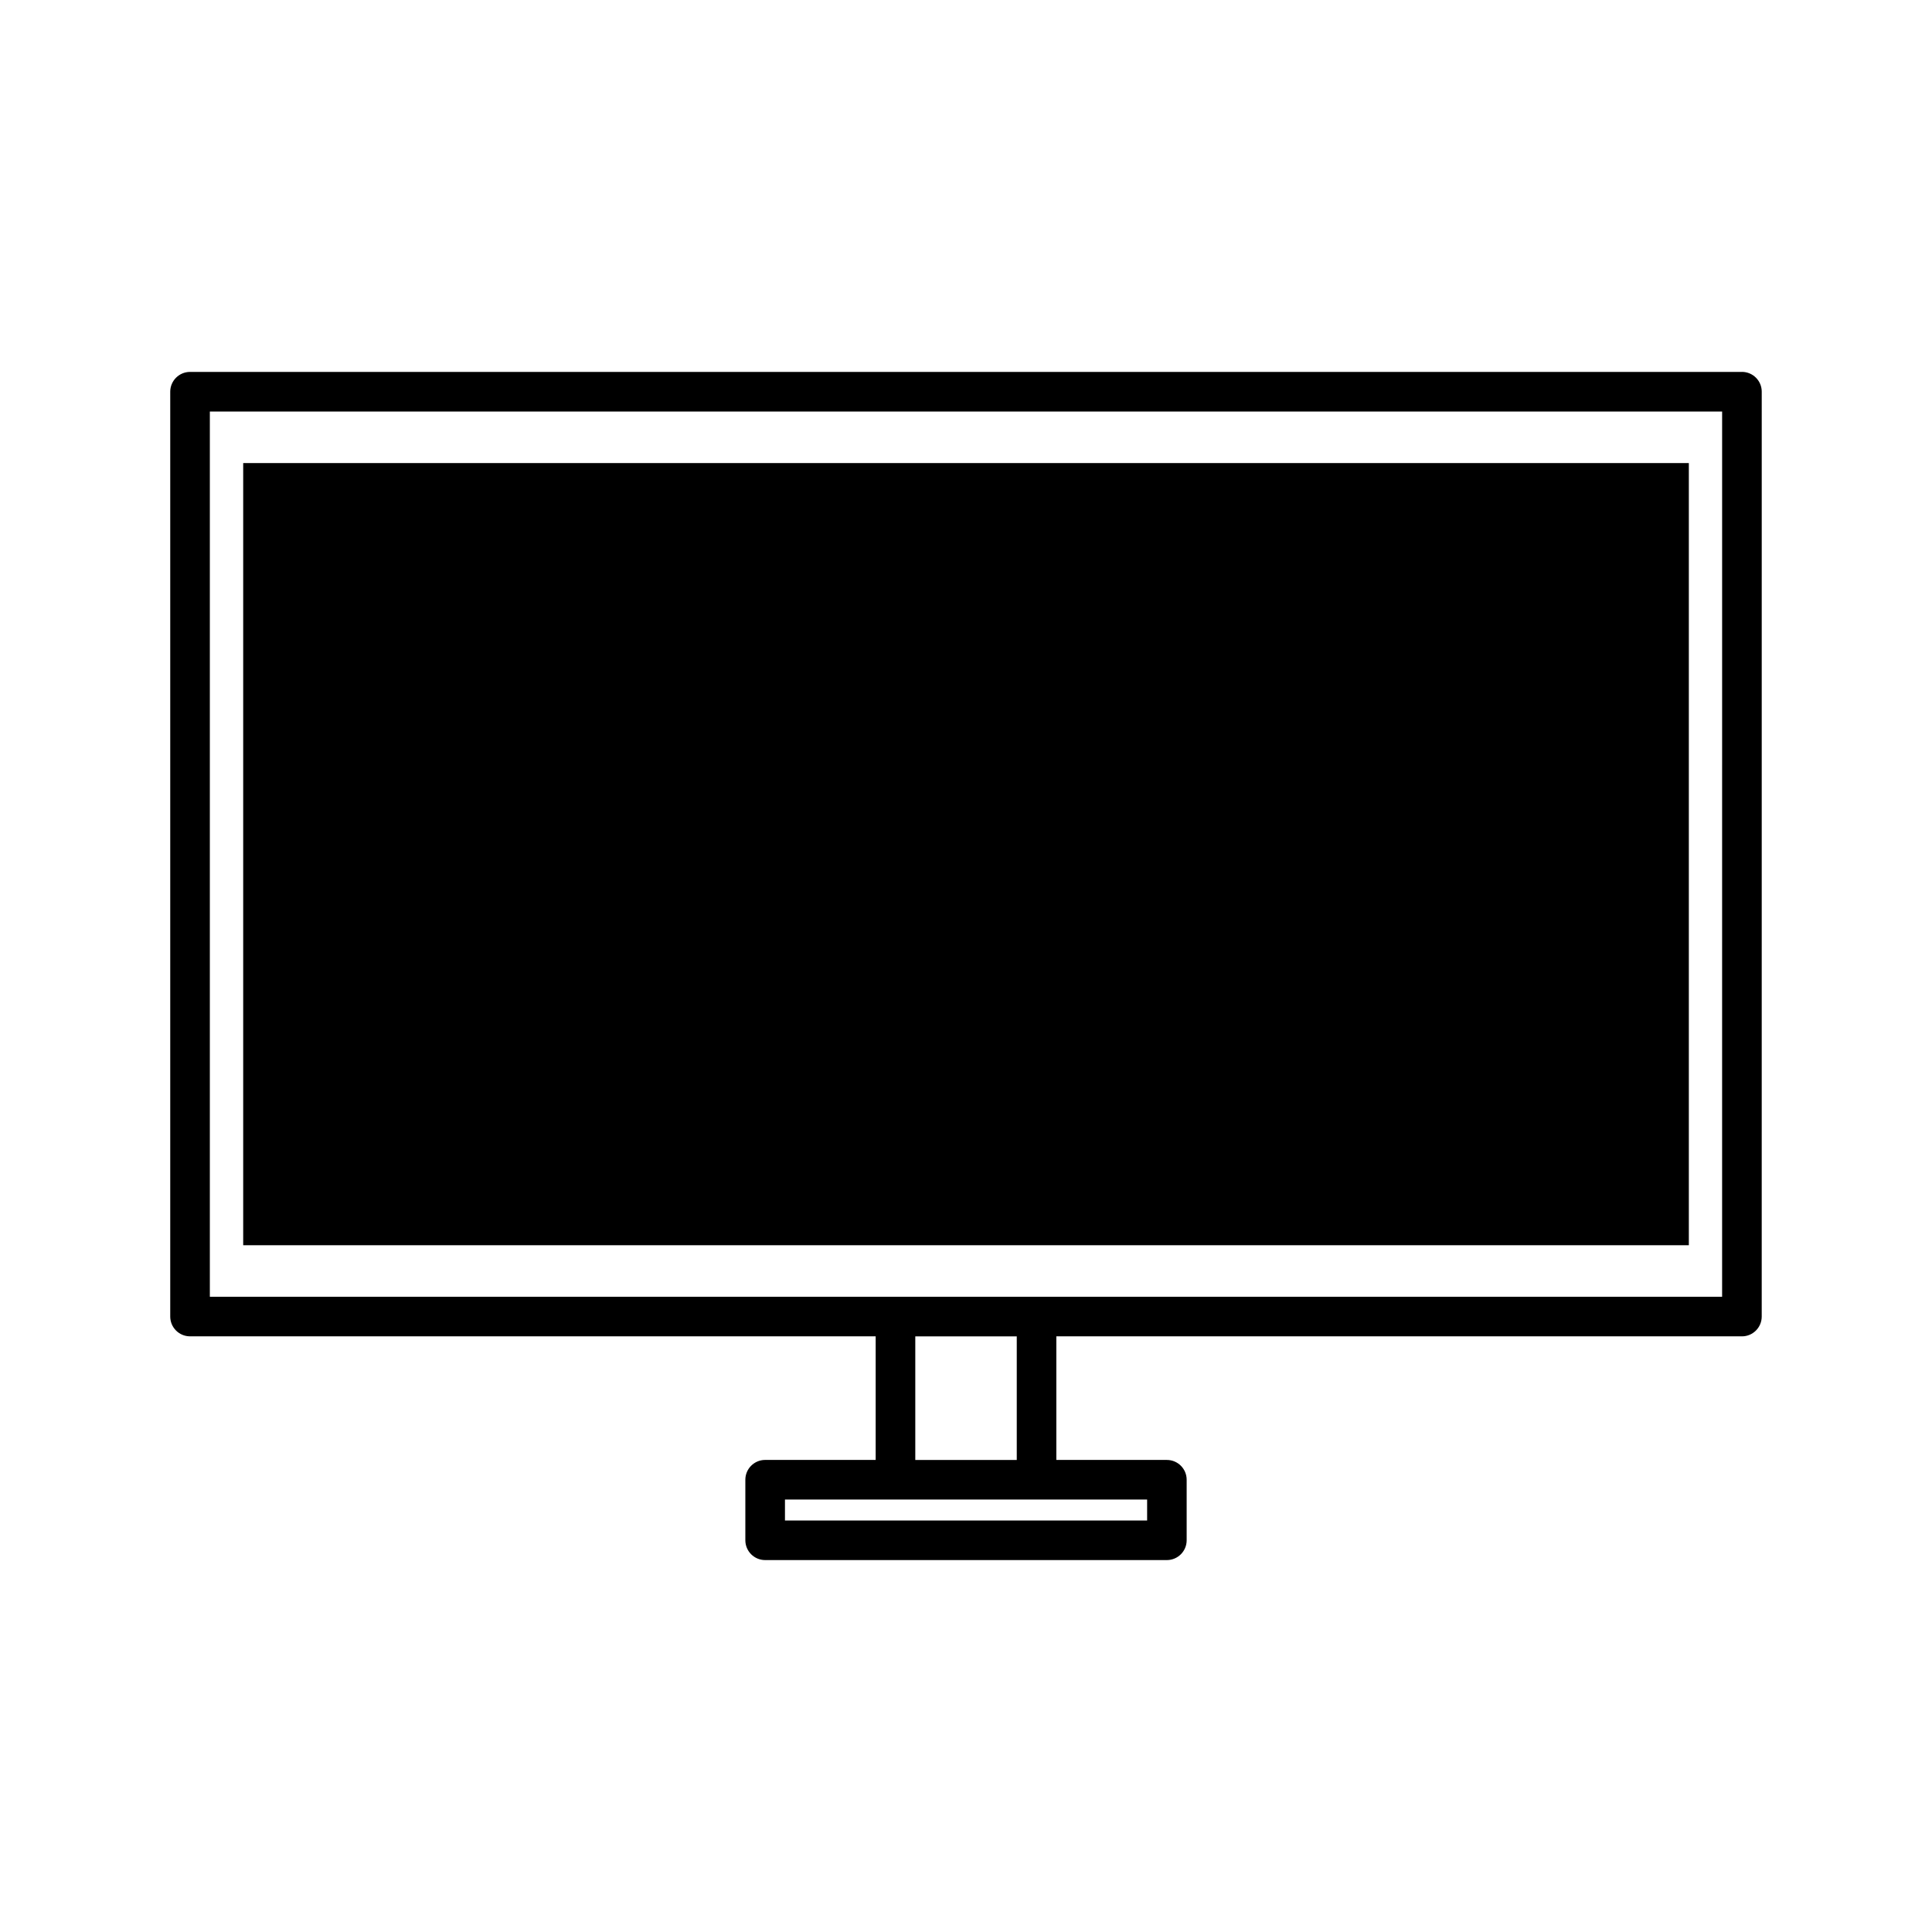 <?xml version="1.0" encoding="UTF-8"?>
<!-- Uploaded to: SVG Repo, www.svgrepo.com, Generator: SVG Repo Mixer Tools -->
<svg fill="#000000" width="800px" height="800px" version="1.1" viewBox="144 144 512 512" xmlns="http://www.w3.org/2000/svg">
 <g>
  <path d="m605.64 242.56h-411.28c-2.891 0-5.246 2.356-5.246 5.246v245.09c0 2.898 2.356 5.246 5.246 5.246h181.7v32.754h-29.289c-2.891 0-5.246 2.352-5.246 5.246v16.047c0 2.898 2.356 5.246 5.246 5.246h106.46c2.898 0 5.246-2.352 5.246-5.246v-16.043c0-2.898-2.352-5.246-5.246-5.246h-29.293v-32.754h181.69c2.898 0 5.246-2.352 5.246-5.246l0.004-245.1c0.008-2.891-2.352-5.246-5.242-5.246zm-157.64 298.84v5.547h-95.977v-5.547zm-61.438-10.496v-32.754h26.891v32.754zm213.82-43.246h-400.77v-234.6h400.77l-0.004 234.6z"/>
  <path d="m208.45 266.72h383.11v207.28h-383.11z"/>
 </g>
</svg>